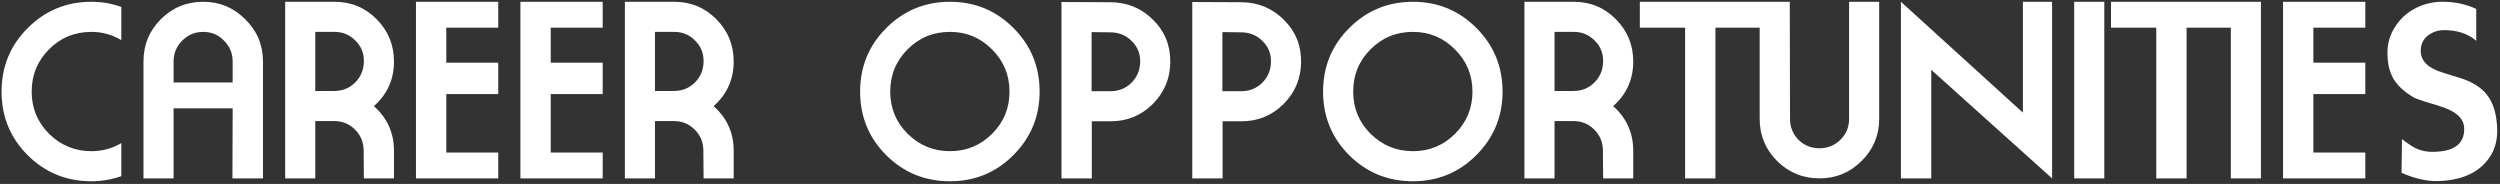 <svg width="897" height="66" viewBox="0 0 897 66" fill="none" xmlns="http://www.w3.org/2000/svg">
<rect x="0" y="0" width="897" height="66" fill="#333333" stroke="none"/>
<path d="M32.804 11.44C26.83 11.44 21.764 13.52 17.604 17.68C13.444 21.84 11.364 26.907 11.364 32.88C11.364 38.8 13.444 43.84 17.604 48C21.817 52.16 26.884 54.24 32.804 54.24C36.644 54.24 40.217 53.28 43.524 51.36V63.2C40.057 64.427 36.484 65.04 32.804 65.04C23.844 65.04 16.217 61.92 9.924 55.68C3.684 49.44 0.564 41.84 0.564 32.88C0.564 23.92 3.684 16.32 9.924 10.08C16.217 3.787 23.844 0.64 32.804 0.64C36.484 0.64 40.057 1.254 43.524 2.48V14.4C40.217 12.427 36.644 11.44 32.804 11.44ZM62.279 29.6H83.479V22.08C83.479 19.147 82.439 16.64 80.359 14.56C78.333 12.48 75.853 11.44 72.919 11.44C69.986 11.44 67.479 12.48 65.399 14.56C63.319 16.64 62.279 19.147 62.279 22.08V29.6ZM83.479 38.88H62.279V64H51.479V22.08C51.479 16.107 53.559 11.04 57.719 6.88C61.879 2.72 66.946 0.64 72.919 0.64C78.839 0.64 83.879 2.747 88.039 6.96C92.253 11.12 94.359 16.16 94.359 22.08V64H83.399L83.479 38.88ZM113.117 11.44V32.64H119.917C122.904 32.64 125.41 31.627 127.437 29.6C129.464 27.574 130.504 25.067 130.557 22.08C130.61 19.094 129.597 16.587 127.517 14.56C125.49 12.48 122.984 11.44 119.997 11.44H113.117ZM141.357 64H130.557L130.477 54.08C130.477 51.094 129.464 48.587 127.437 46.56C125.41 44.48 122.904 43.44 119.917 43.44H113.117V64H102.317V0.64H119.997C125.97 0.64 131.01 2.72 135.117 6.88C139.277 11.04 141.357 16.107 141.357 22.08C141.357 28.48 138.957 33.814 134.157 38.08C138.957 42.347 141.357 47.68 141.357 54.08V64ZM149.248 64V0.64H178.768V9.92H160.128V22.48H178.768V33.76H160.128V54.72H178.768V64H149.248ZM186.726 64V0.64H216.246V9.92H197.606V22.48H216.246V33.76H197.606V54.72H216.246V64H186.726ZM235.004 11.44V32.64H241.804C244.791 32.64 247.298 31.627 249.324 29.6C251.351 27.574 252.391 25.067 252.444 22.08C252.498 19.094 251.484 16.587 249.404 14.56C247.378 12.48 244.871 11.44 241.884 11.44H235.004ZM263.244 64H252.444L252.364 54.08C252.364 51.094 251.351 48.587 249.324 46.56C247.298 44.48 244.791 43.44 241.804 43.44H235.004V64H224.204V0.64H241.884C247.858 0.64 252.898 2.72 257.004 6.88C261.164 11.04 263.244 16.107 263.244 22.08C263.244 28.48 260.844 33.814 256.044 38.08C260.844 42.347 263.244 47.68 263.244 54.08V64ZM362.214 32.88C362.214 26.96 360.134 21.92 355.974 17.76C351.814 13.547 346.774 11.44 340.854 11.44C334.88 11.44 329.814 13.52 325.654 17.68C321.494 21.84 319.414 26.907 319.414 32.88C319.414 38.8 321.494 43.84 325.654 48C329.867 52.16 334.934 54.24 340.854 54.24C346.774 54.24 351.814 52.16 355.974 48C360.134 43.84 362.214 38.8 362.214 32.88ZM340.854 65.04C331.894 65.04 324.267 61.92 317.974 55.68C311.734 49.44 308.614 41.84 308.614 32.88C308.614 23.92 311.734 16.32 317.974 10.08C324.267 3.787 331.894 0.64 340.854 0.64C349.814 0.64 357.414 3.787 363.654 10.08C369.894 16.32 373.014 23.92 373.014 32.88C373.014 41.787 369.867 49.387 363.574 55.68C357.334 61.92 349.76 65.04 340.854 65.04ZM419.898 22.24C419.844 28.16 417.738 33.2 413.578 37.36C409.418 41.467 404.378 43.52 398.458 43.52H391.738V64H380.858V0.72L398.538 0.8C404.511 0.854 409.578 2.96 413.738 7.12C417.898 11.227 419.951 16.267 419.898 22.24ZM409.098 22.16C409.151 19.227 408.138 16.747 406.058 14.72C404.031 12.694 401.524 11.654 398.538 11.6L391.658 11.52V32.72H398.458C401.444 32.72 403.951 31.707 405.978 29.68C408.004 27.654 409.044 25.147 409.098 22.16ZM466.829 22.24C466.775 28.16 464.669 33.2 460.509 37.36C456.349 41.467 451.309 43.52 445.389 43.52H438.669V64H427.789V0.72L445.469 0.8C451.442 0.854 456.509 2.96 460.669 7.12C464.829 11.227 466.882 16.267 466.829 22.24ZM456.029 22.16C456.082 19.227 455.069 16.747 452.989 14.72C450.962 12.694 448.455 11.654 445.469 11.6L438.589 11.52V32.72H445.389C448.375 32.72 450.882 31.707 452.909 29.68C454.935 27.654 455.975 25.147 456.029 22.16ZM528.32 32.88C528.32 26.96 526.24 21.92 522.08 17.76C517.92 13.547 512.88 11.44 506.96 11.44C500.987 11.44 495.92 13.52 491.76 17.68C487.6 21.84 485.52 26.907 485.52 32.88C485.52 38.8 487.6 43.84 491.76 48C495.973 52.16 501.04 54.24 506.96 54.24C512.88 54.24 517.92 52.16 522.08 48C526.24 43.84 528.32 38.8 528.32 32.88ZM506.96 65.04C498 65.04 490.373 61.92 484.08 55.68C477.84 49.44 474.72 41.84 474.72 32.88C474.72 23.92 477.84 16.32 484.08 10.08C490.373 3.787 498 0.64 506.96 0.64C515.92 0.64 523.52 3.787 529.76 10.08C536 16.32 539.12 23.92 539.12 32.88C539.12 41.787 535.973 49.387 529.68 55.68C523.44 61.92 515.867 65.04 506.96 65.04ZM557.764 11.44V32.64H564.564C567.55 32.64 570.057 31.627 572.084 29.6C574.11 27.574 575.15 25.067 575.204 22.08C575.257 19.094 574.244 16.587 572.164 14.56C570.137 12.48 567.63 11.44 564.644 11.44H557.764ZM586.004 64H575.204L575.124 54.08C575.124 51.094 574.11 48.587 572.084 46.56C570.057 44.48 567.55 43.44 564.564 43.44H557.764V64H546.964V0.64H564.644C570.617 0.64 575.657 2.72 579.764 6.88C583.924 11.04 586.004 16.107 586.004 22.08C586.004 28.48 583.604 33.814 578.804 38.08C583.604 42.347 586.004 47.68 586.004 54.08V64ZM615.495 64H604.615V9.92H588.375V0.64H631.735V9.92H615.495V64ZM652.813 53.2C655.746 53.2 658.253 52.187 660.333 50.16C662.413 48.08 663.453 45.574 663.453 42.64V0.64H674.253V42.64C674.253 48.56 672.146 53.6 667.933 57.76C663.773 61.92 658.733 64 652.813 64C646.893 64 641.826 61.92 637.613 57.76C633.453 53.6 631.373 48.56 631.373 42.64V0.64H642.173L642.253 42.64C642.253 45.574 643.266 48.08 645.293 50.16C647.373 52.187 649.88 53.2 652.813 53.2ZM692.931 25.04V64H682.051V0.64L725.811 40.4V0.64H736.291V64L692.931 25.04ZM744.22 0.64H755.02V64H744.22V0.64ZM784.548 64H773.668V9.92H757.428V0.64H800.788V9.92H784.548V64ZM800.426 0.64H811.226V64H800.426V0.64ZM819.154 64V0.64H848.674V9.92H830.034V22.48H848.674V33.76H830.034V54.72H848.674V64H819.154ZM864.952 52.16C867.246 53.707 869.832 54.48 872.712 54.48C880.339 54.48 884.152 51.76 884.152 46.32V46.16C884.152 43.654 882.766 41.6 879.992 40C878.552 39.147 876.072 38.214 872.552 37.2C870.952 36.774 868.926 36.107 866.472 35.2C863.059 33.28 860.552 31.067 858.952 28.56C857.406 26.054 856.632 22.934 856.632 19.2V18.72C856.632 15.52 857.512 12.534 859.272 9.76C861.032 6.934 863.352 4.747 866.232 3.2C869.112 1.6 872.259 0.747 875.672 0.64C880.259 0.534 884.526 1.387 888.472 3.2V14.64C885.539 12.08 881.672 10.8 876.872 10.8C875.112 10.8 873.486 11.254 871.992 12.16C869.699 13.547 868.552 15.574 868.552 18.24C868.552 21.867 871.219 24.48 876.552 26.08C877.619 26.4 879.512 26.987 882.232 27.84C887.032 29.28 890.472 31.44 892.552 34.32C894.686 37.2 895.832 41.174 895.992 46.24C896.099 49.867 895.352 53.014 893.752 55.68C890.179 61.547 883.939 64.64 875.032 64.96C870.979 65.12 866.526 64.134 861.672 62L861.832 49.92C862.579 50.507 863.619 51.254 864.952 52.16Z" fill="white"/>
</svg>

